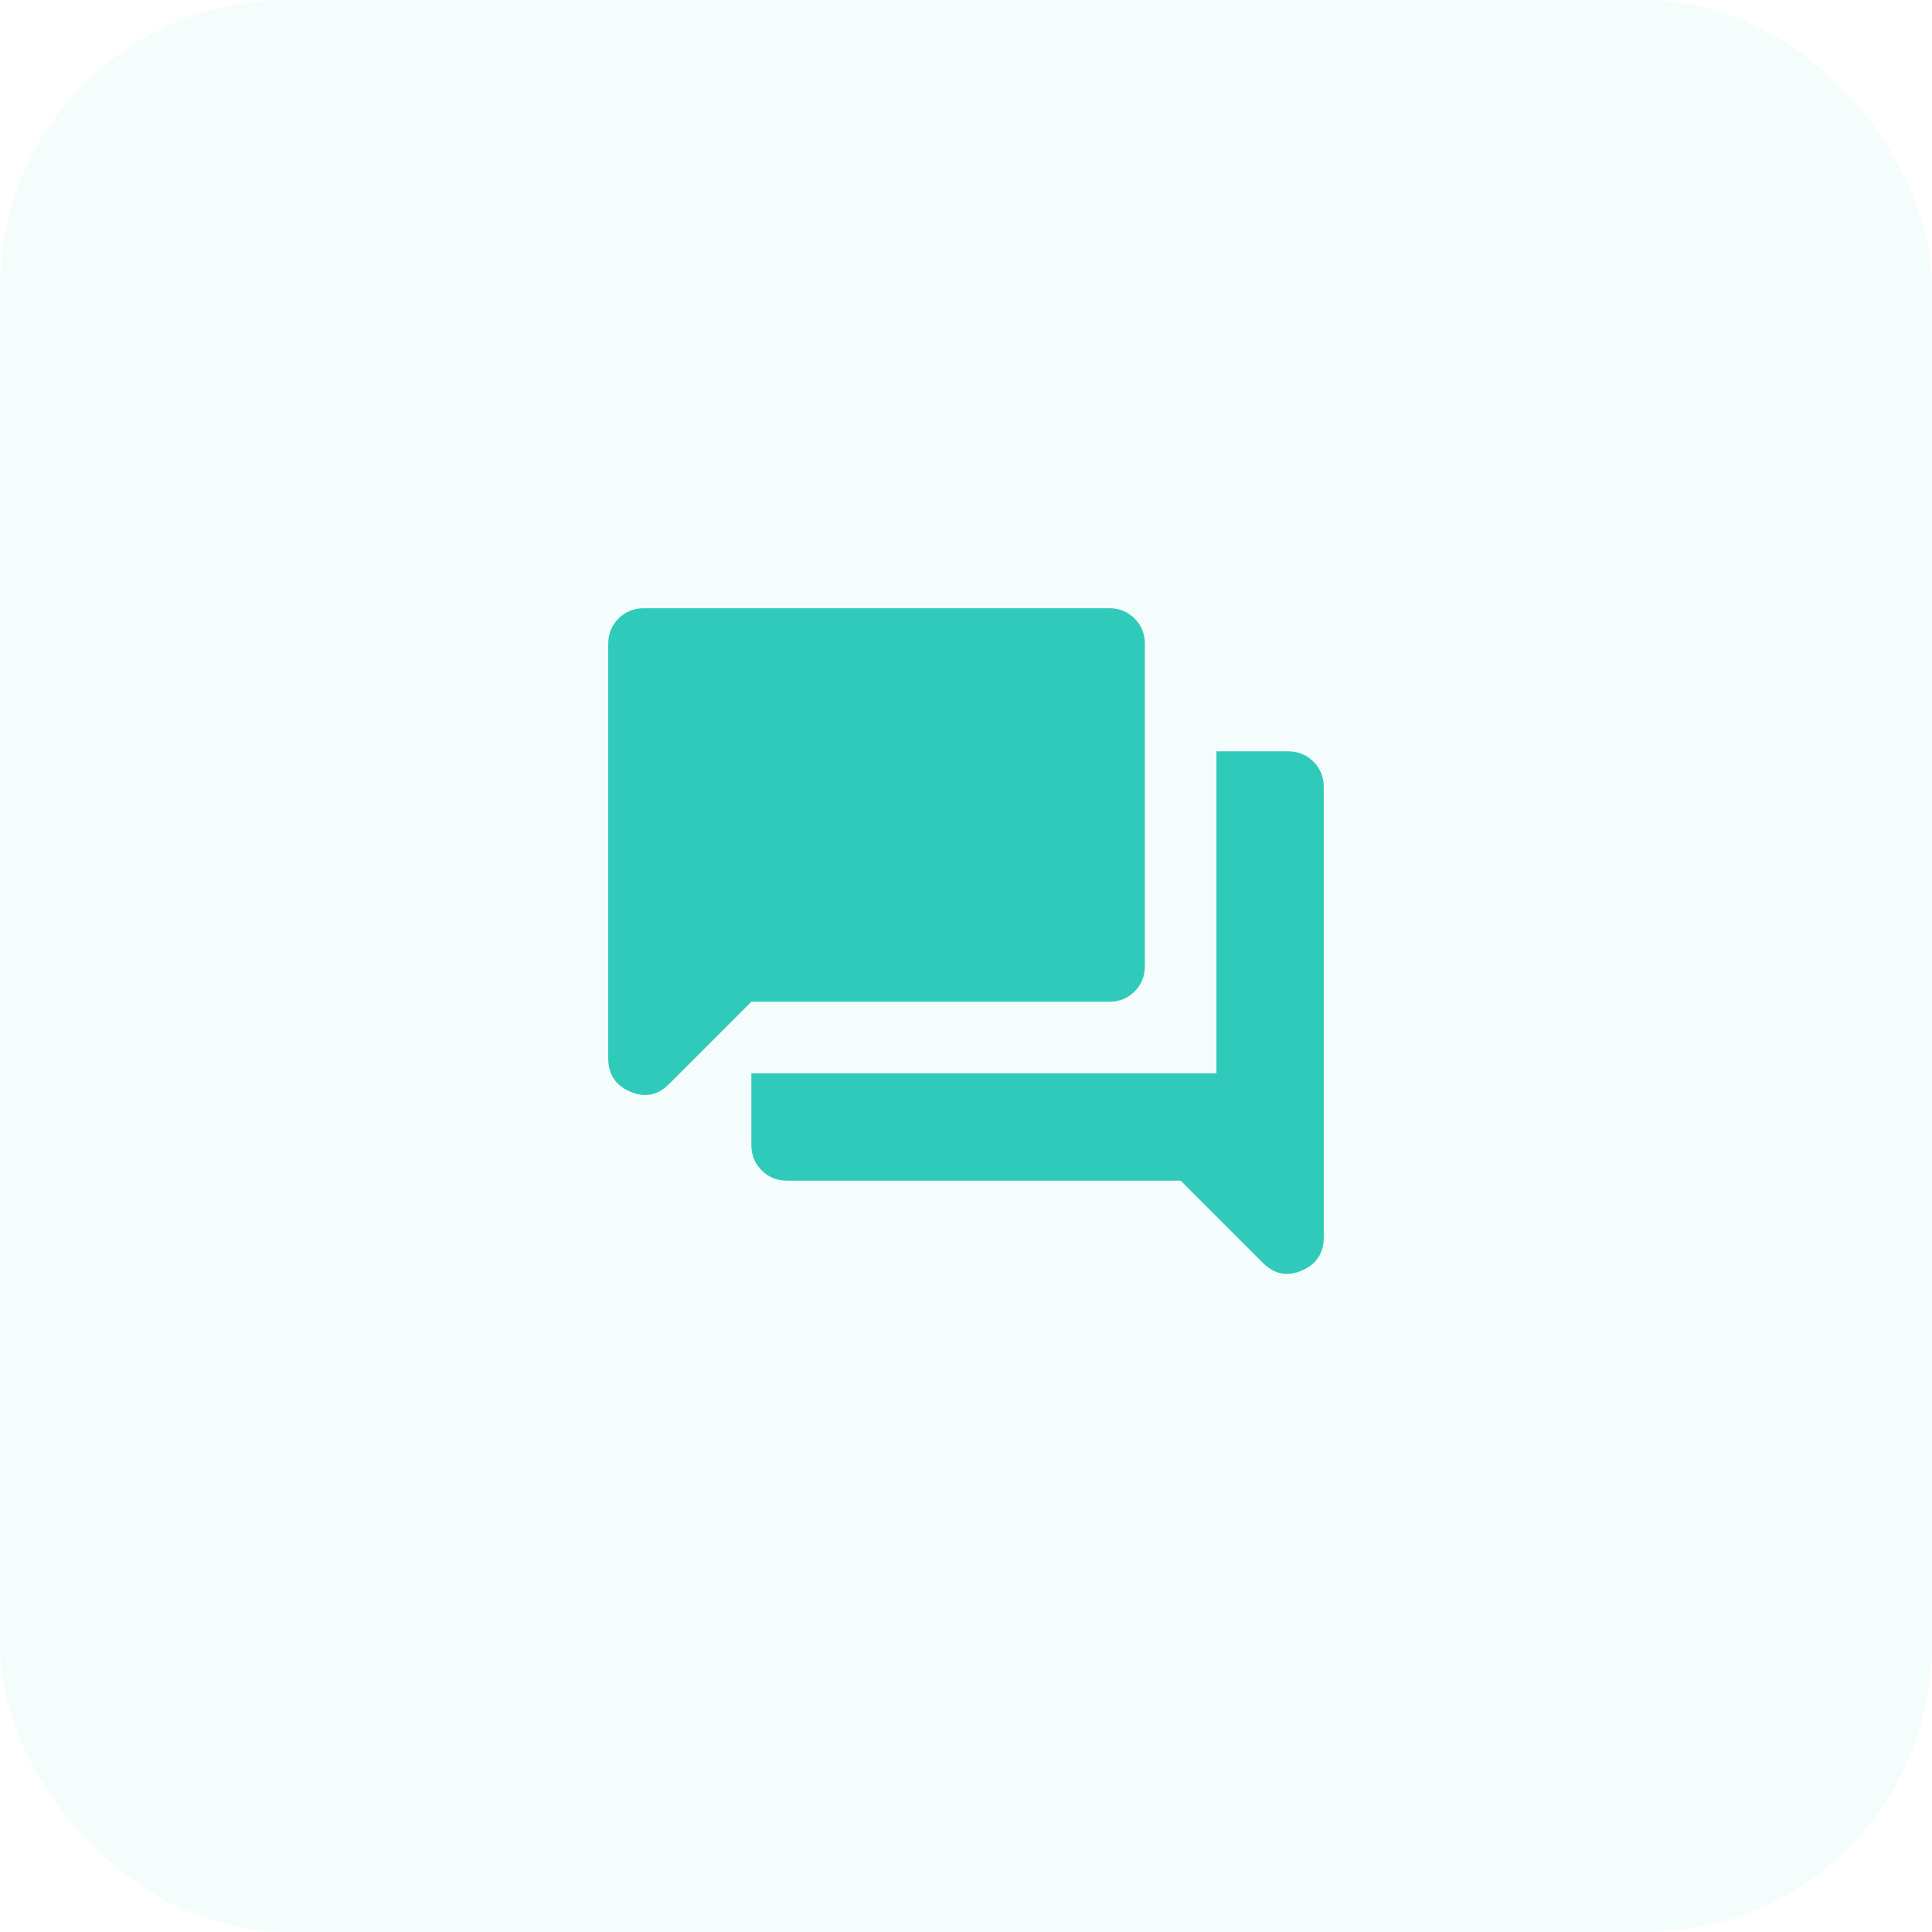 <svg width="54" height="54" viewBox="0 0 54 54" fill="none" xmlns="http://www.w3.org/2000/svg">
<rect width="54" height="54" rx="8" fill="#30CABB" fill-opacity="0.05"/>
<path d="M22 33C21.717 33 21.479 32.904 21.288 32.712C21.096 32.521 21 32.283 21 32V30H34V21H36C36.283 21 36.521 21.096 36.712 21.288C36.904 21.479 37 21.717 37 22V34.575C37 35.025 36.796 35.337 36.388 35.513C35.979 35.688 35.617 35.617 35.3 35.3L33 33H22ZM21 28L18.7 30.3C18.383 30.617 18.021 30.688 17.613 30.512C17.204 30.337 17 30.025 17 29.575V18C17 17.717 17.096 17.479 17.288 17.288C17.479 17.096 17.717 17 18 17H31C31.283 17 31.521 17.096 31.712 17.288C31.904 17.479 32 17.717 32 18V27C32 27.283 31.904 27.521 31.712 27.712C31.521 27.904 31.283 28 31 28H21Z" fill="#30CABB"/>
</svg>
